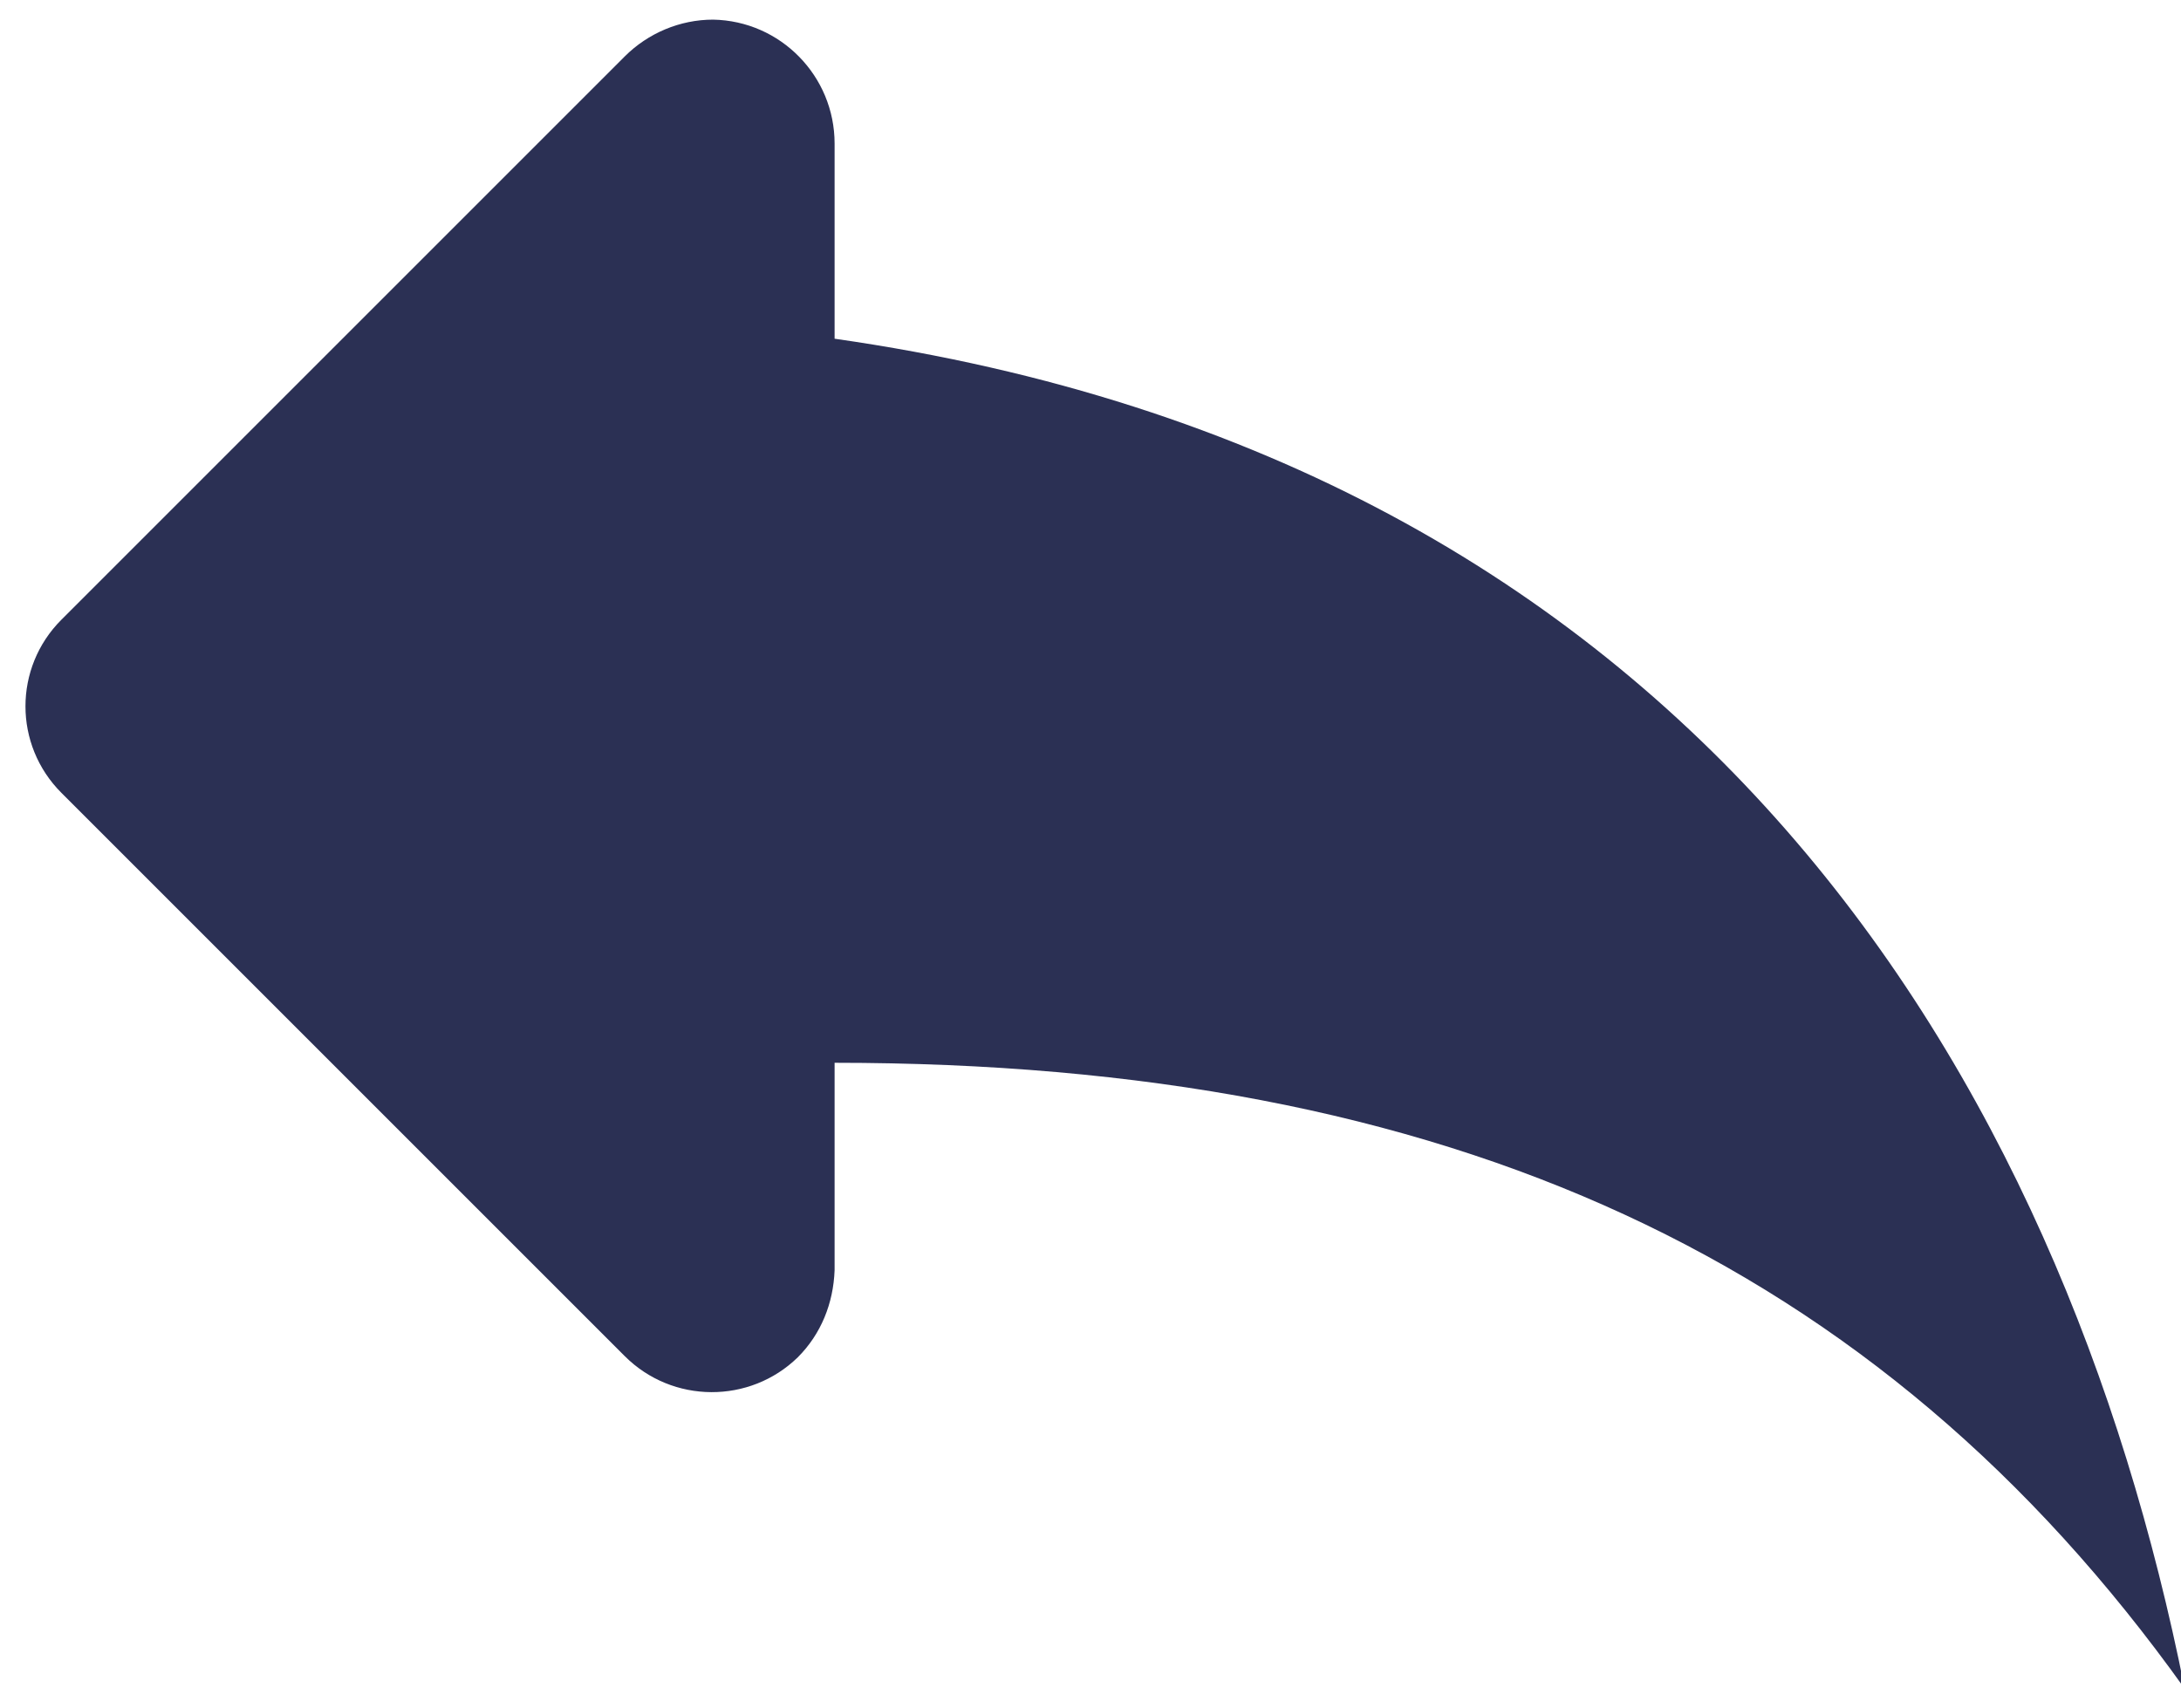 <?xml version="1.0" encoding="utf-8"?>
<svg version="1.1" id="Layer_1" xmlns="http://www.w3.org/2000/svg" xmlns:xlink="http://www.w3.org/1999/xlink" x="0px" y="0px"
	 viewBox="0 0 17.77 13.92" style="enable-background:new 0 0 17.77 13.92;" xml:space="preserve">
<style type="text/css">
	.st0{fill:none;}
	.st1{fill:#2B3054;}
</style>
<path id="Path" class="st0" d="M-3.41-6.08h24v24h-24V-6.08z"/>
<path id="Path-2" class="st1" d="M6.8,2.76V1.17c0-0.55-0.44-1-0.99-1.01c-0.27,0-0.53,0.11-0.72,0.3L0.5,5.05
	c-0.39,0.39-0.39,1.02,0,1.41l4.59,4.59c0.39,0.39,1.02,0.39,1.41,0.01c0.19-0.19,0.29-0.44,0.3-0.71V8.66c5,0,8.5,1.6,11,5.1
	C16.8,8.76,13.8,3.76,6.8,2.76z"/>
</svg>
